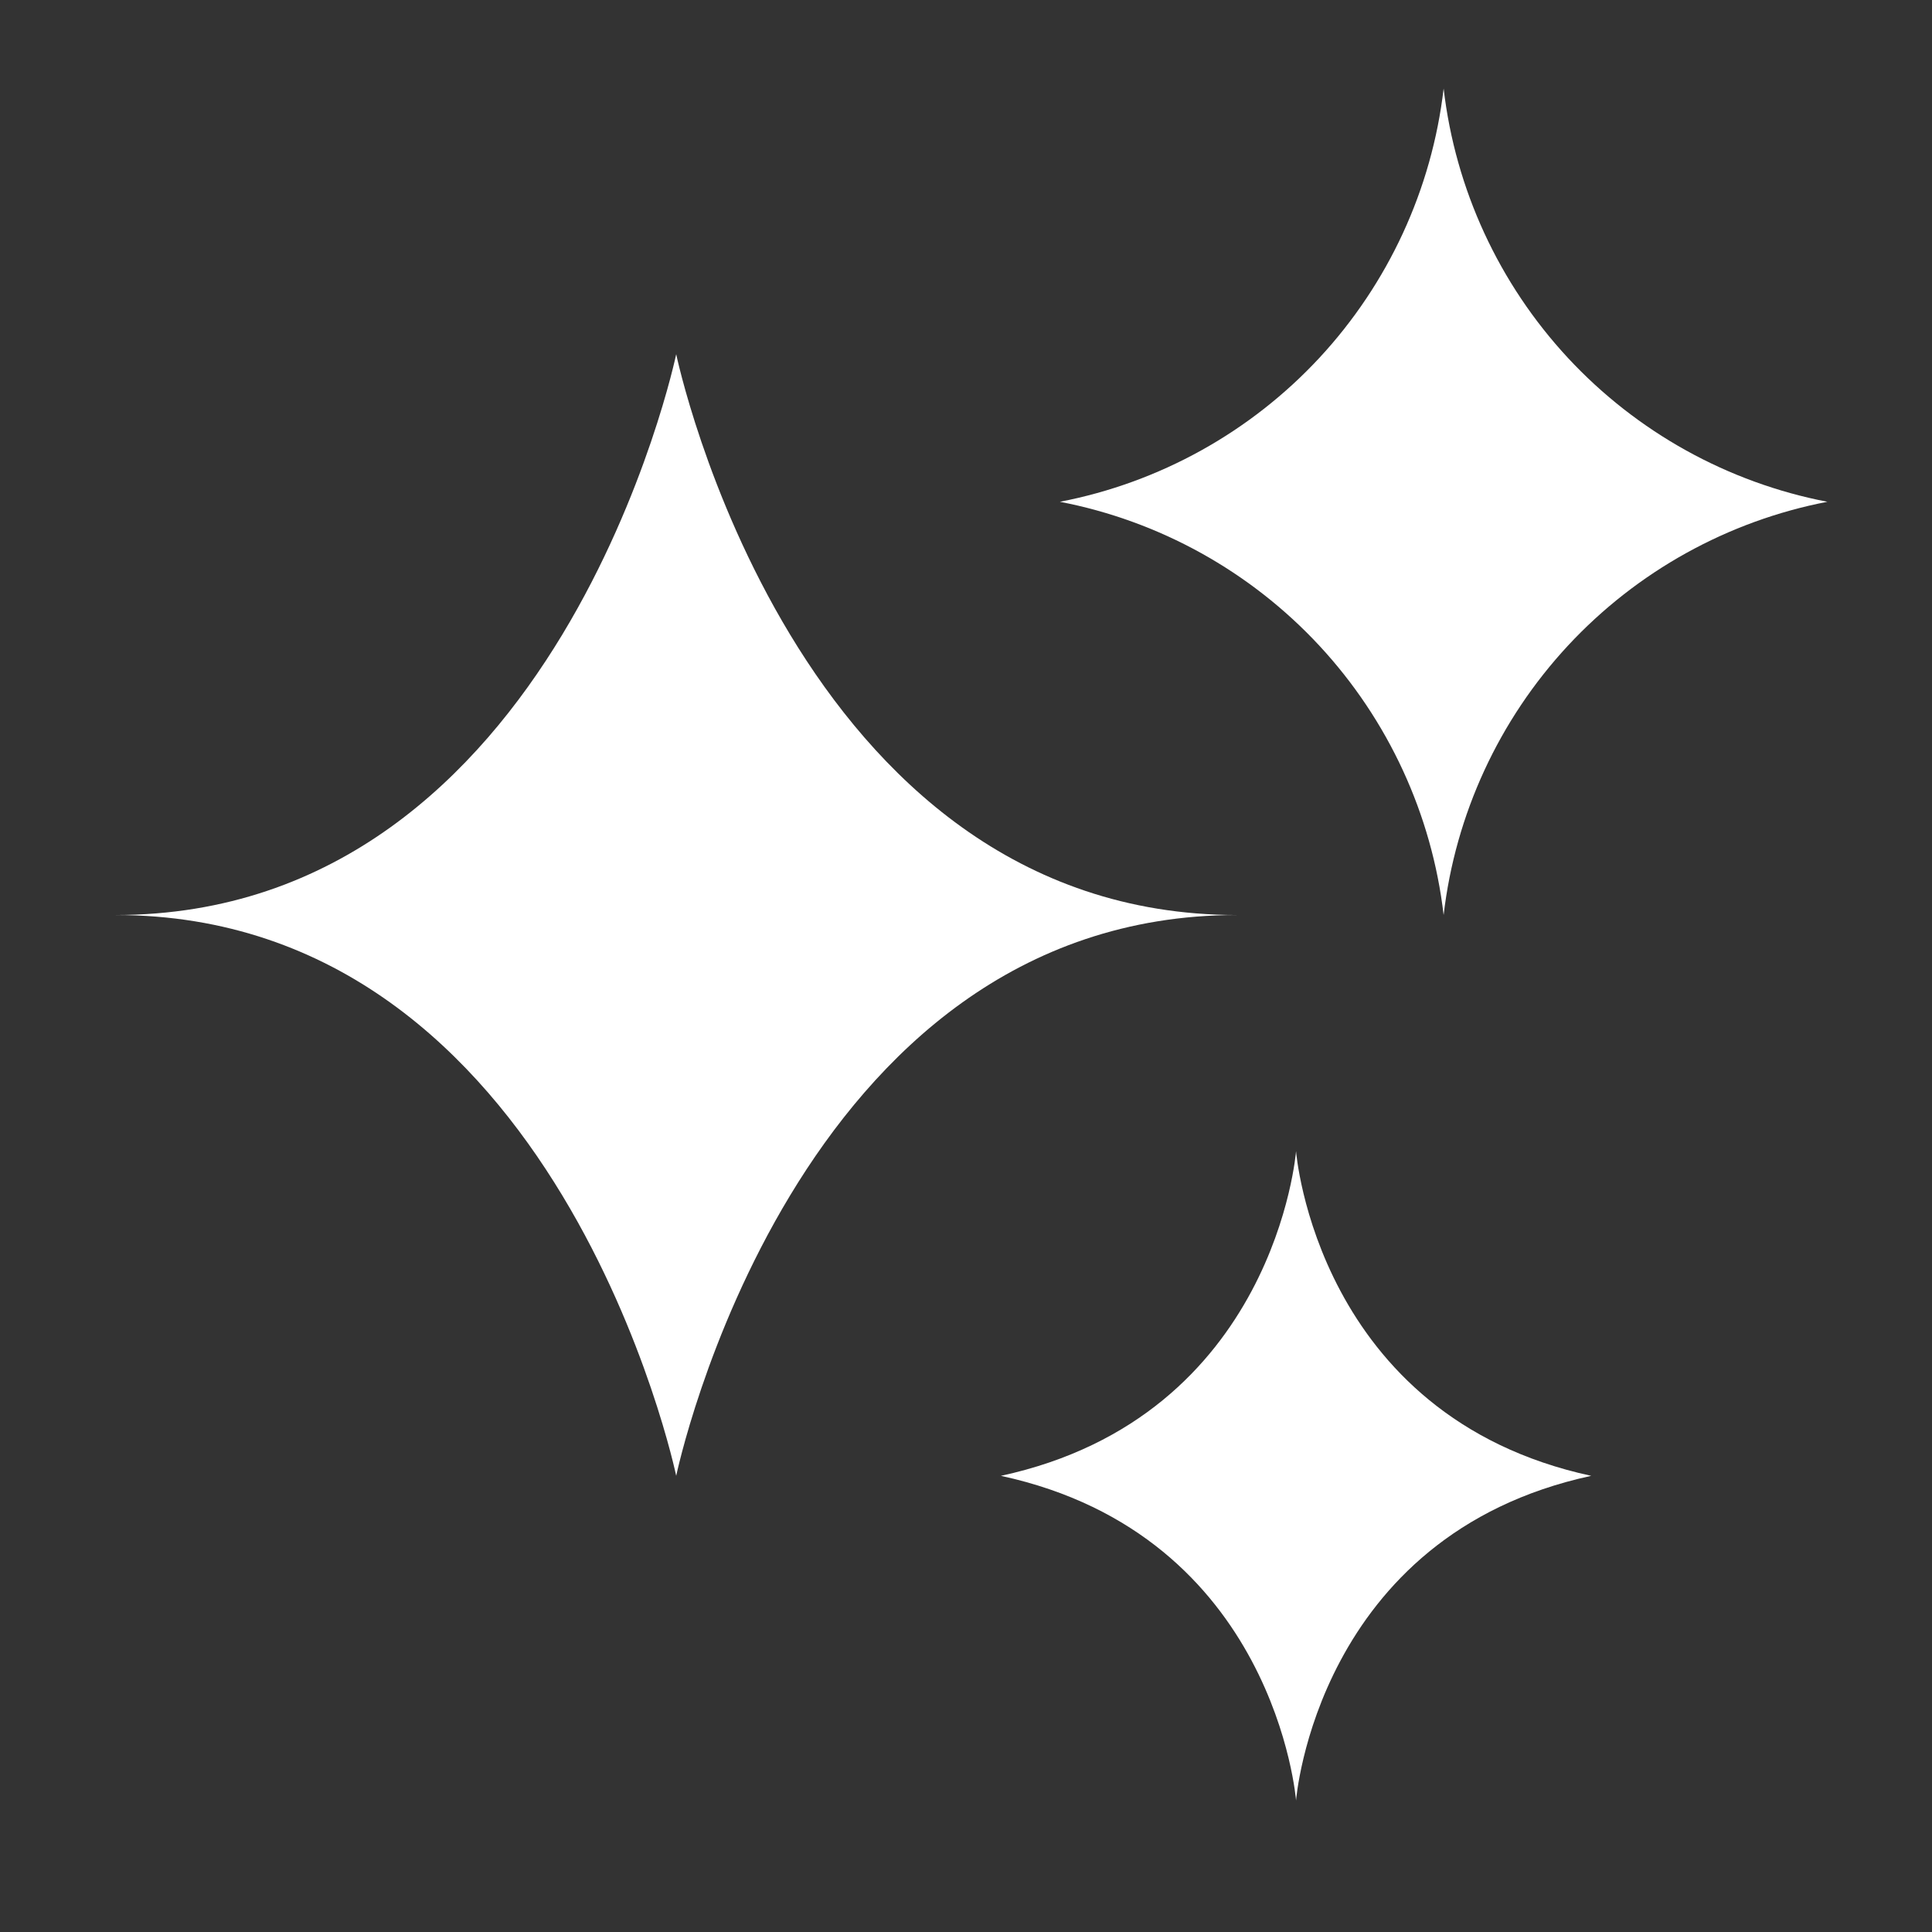 <svg width="36" height="36" viewBox="0 0 36 36" fill="none" xmlns="http://www.w3.org/2000/svg">
<rect x="0" y="0" width="36" height="36" fill="#333333" stroke="none"/>
<path d="M2.15 17.05C10.423 17.05 12.6 27.5 12.6 27.5C12.6 27.5 14.777 17.05 23.05 17.05C14.777 17.05 12.6 6.6 12.6 6.6C12.6 6.6 10.423 17.05 2.15 17.05Z" fill="white"/>
<path d="M18.65 27.5C23.77 28.607 24.15 33.55 24.15 33.55C24.15 33.55 24.529 28.607 29.65 27.5C24.529 26.393 24.15 21.45 24.15 21.45C24.15 21.45 23.77 26.393 18.65 27.5Z" fill="white"/>
<path d="M19.75 9.35C21.605 9.708 23.298 10.647 24.584 12.031C25.869 13.416 26.681 15.174 26.9 17.05C27.119 15.174 27.931 13.416 29.216 12.031C30.502 10.647 32.195 9.708 34.05 9.35C32.195 8.992 30.502 8.053 29.216 6.669C27.931 5.284 27.119 3.527 26.9 1.65C26.681 3.527 25.869 5.284 24.584 6.669C23.298 8.053 21.605 8.992 19.75 9.35Z" fill="white"/>
</svg>
